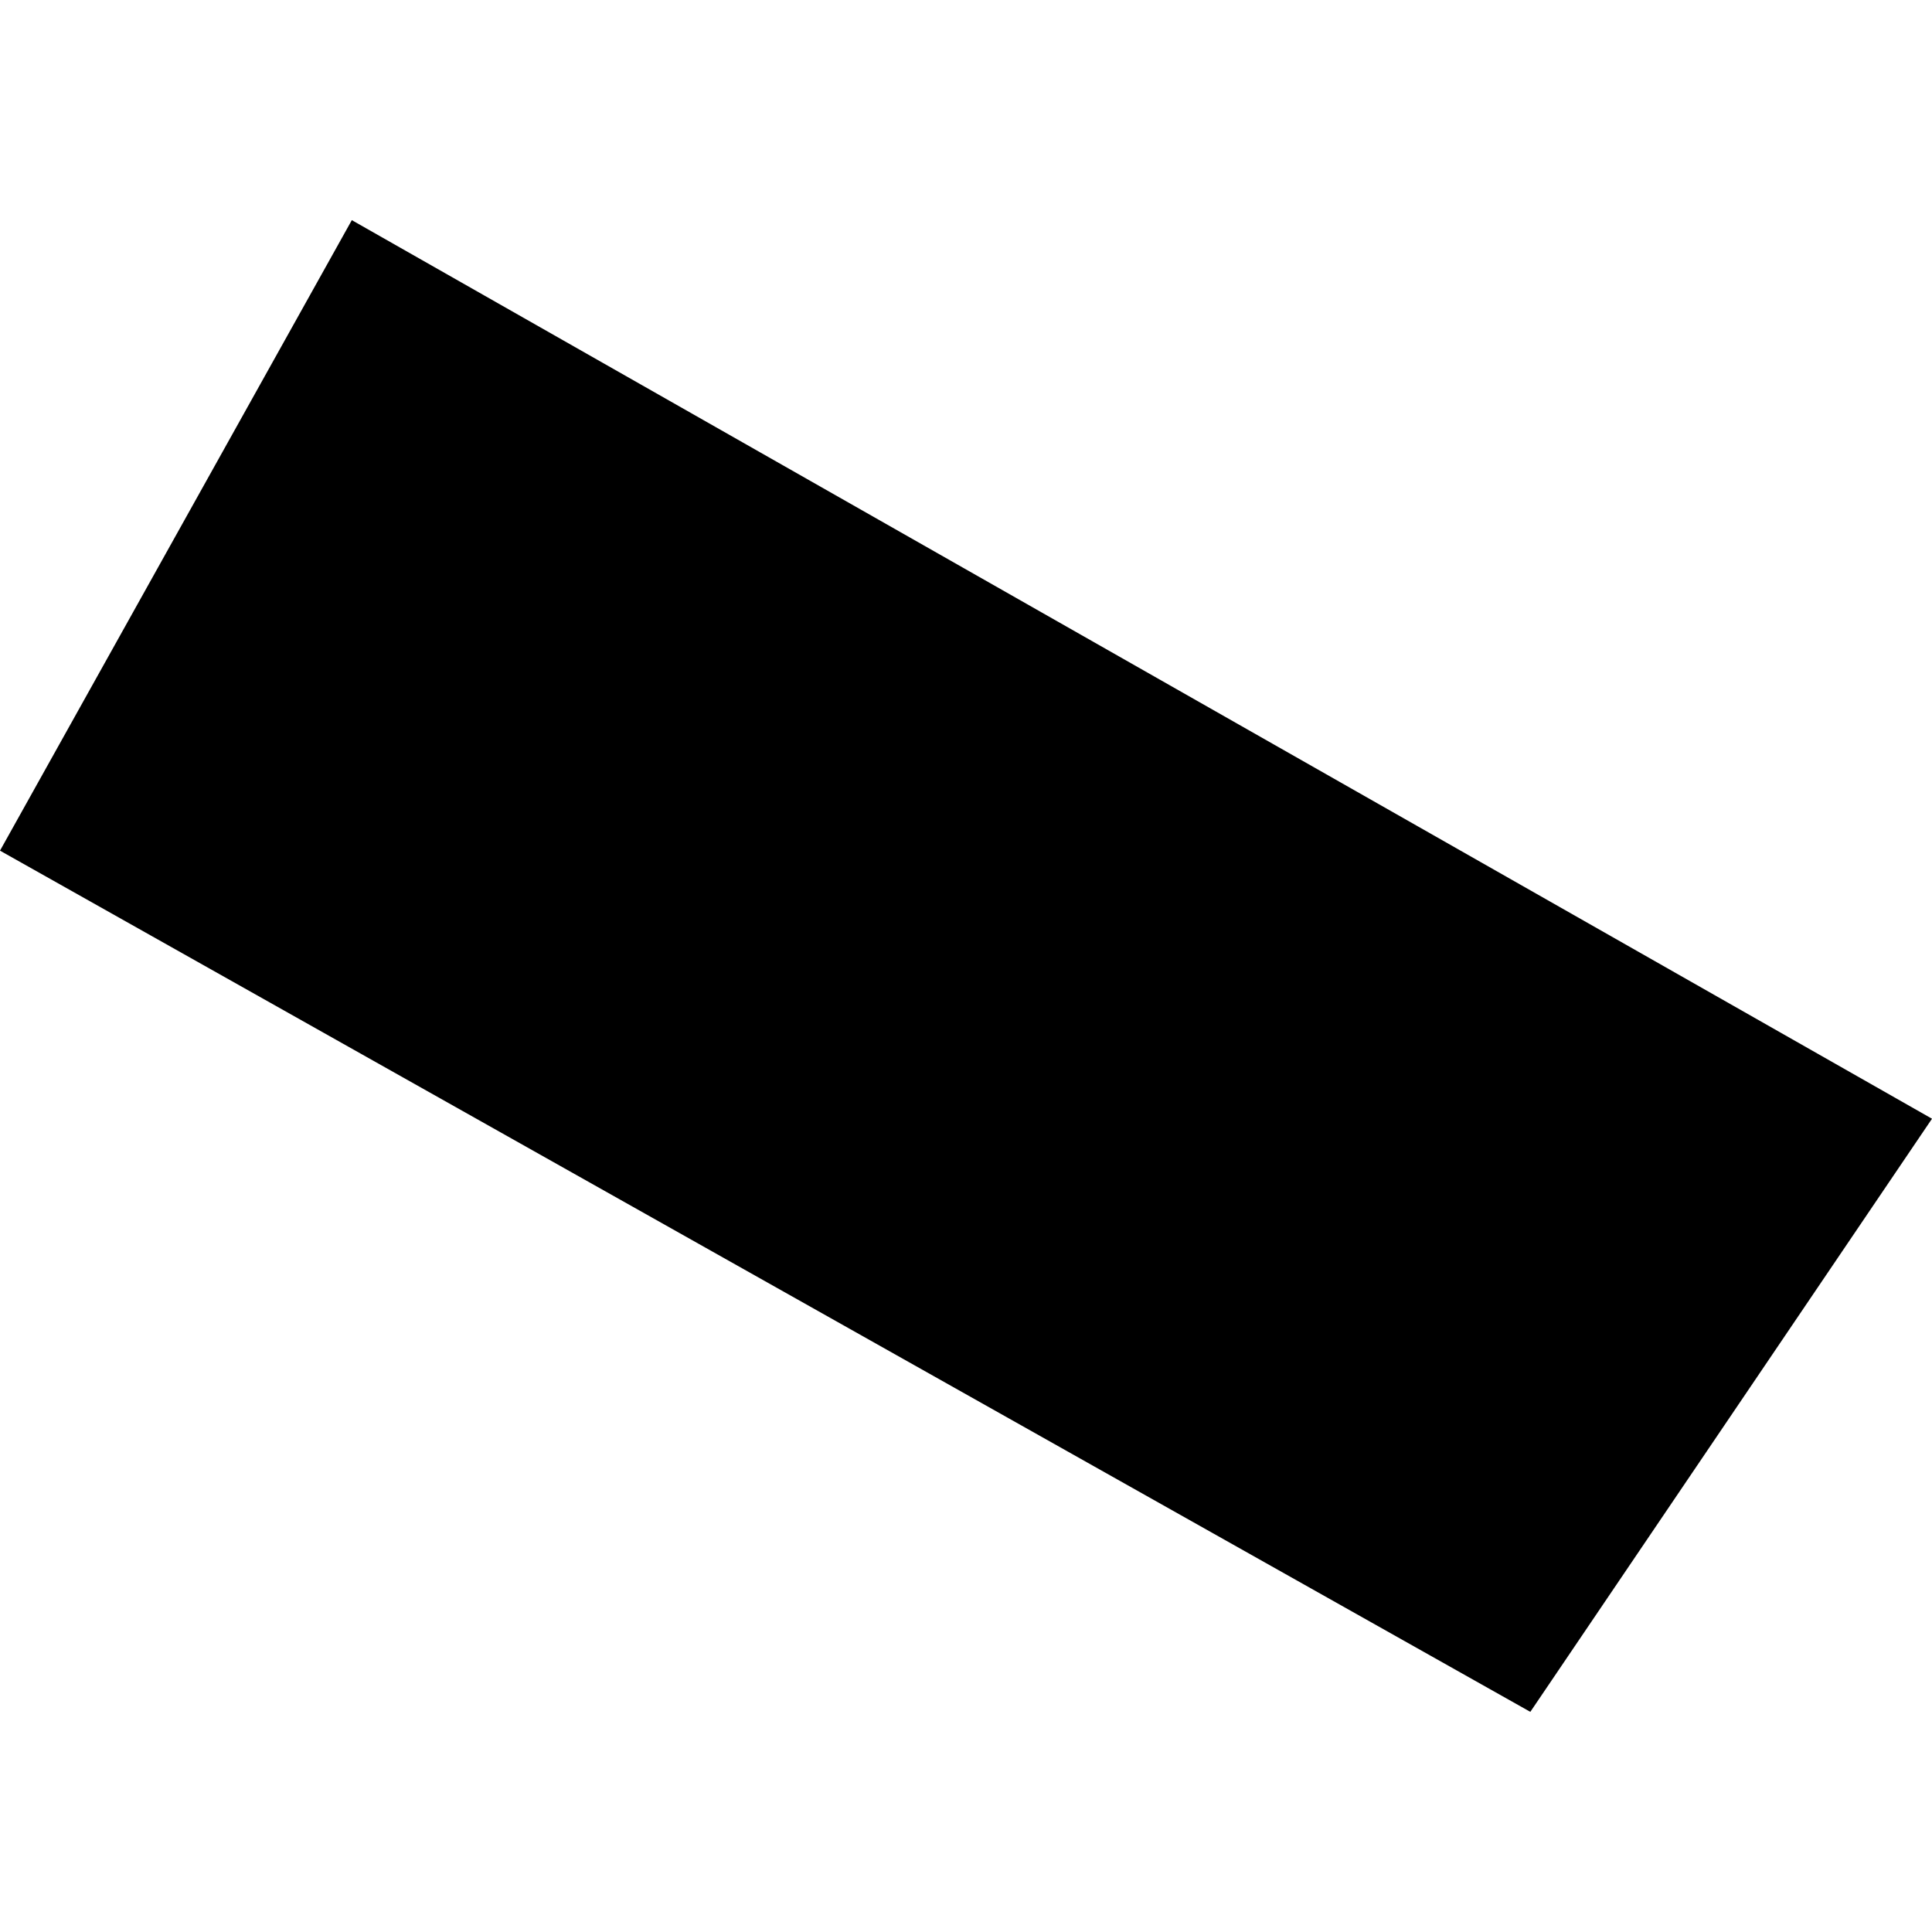 <?xml version="1.0" encoding="utf-8" standalone="no"?>
<!DOCTYPE svg PUBLIC "-//W3C//DTD SVG 1.1//EN"
  "http://www.w3.org/Graphics/SVG/1.1/DTD/svg11.dtd">
<!-- Created with matplotlib (https://matplotlib.org/) -->
<svg height="288pt" version="1.1" viewBox="0 0 288 288" width="288pt" xmlns="http://www.w3.org/2000/svg" xmlns:xlink="http://www.w3.org/1999/xlink">
 <defs>
  <style type="text/css">
*{stroke-linecap:butt;stroke-linejoin:round;}
  </style>
 </defs>
 <g id="figure_1">
  <g id="patch_1">
   <path d="M 0 288 
L 288 288 
L 288 0 
L 0 0 
z
" style="fill:none;opacity:0;"/>
  </g>
  <g id="axes_1">
   <g id="PatchCollection_1">
    <path clip-path="url(#p6df4cbbee9)" d="M 0 126.805 
L 228.123 255.183 
L 288 166.767 
L 52.445 32.817 
L 0 126.805 
"/>
   </g>
  </g>
 </g>
 <defs>
  <clipPath id="p6df4cbbee9">
   <rect height="222.367" width="288" x="0" y="32.817"/>
  </clipPath>
 </defs>
</svg>
